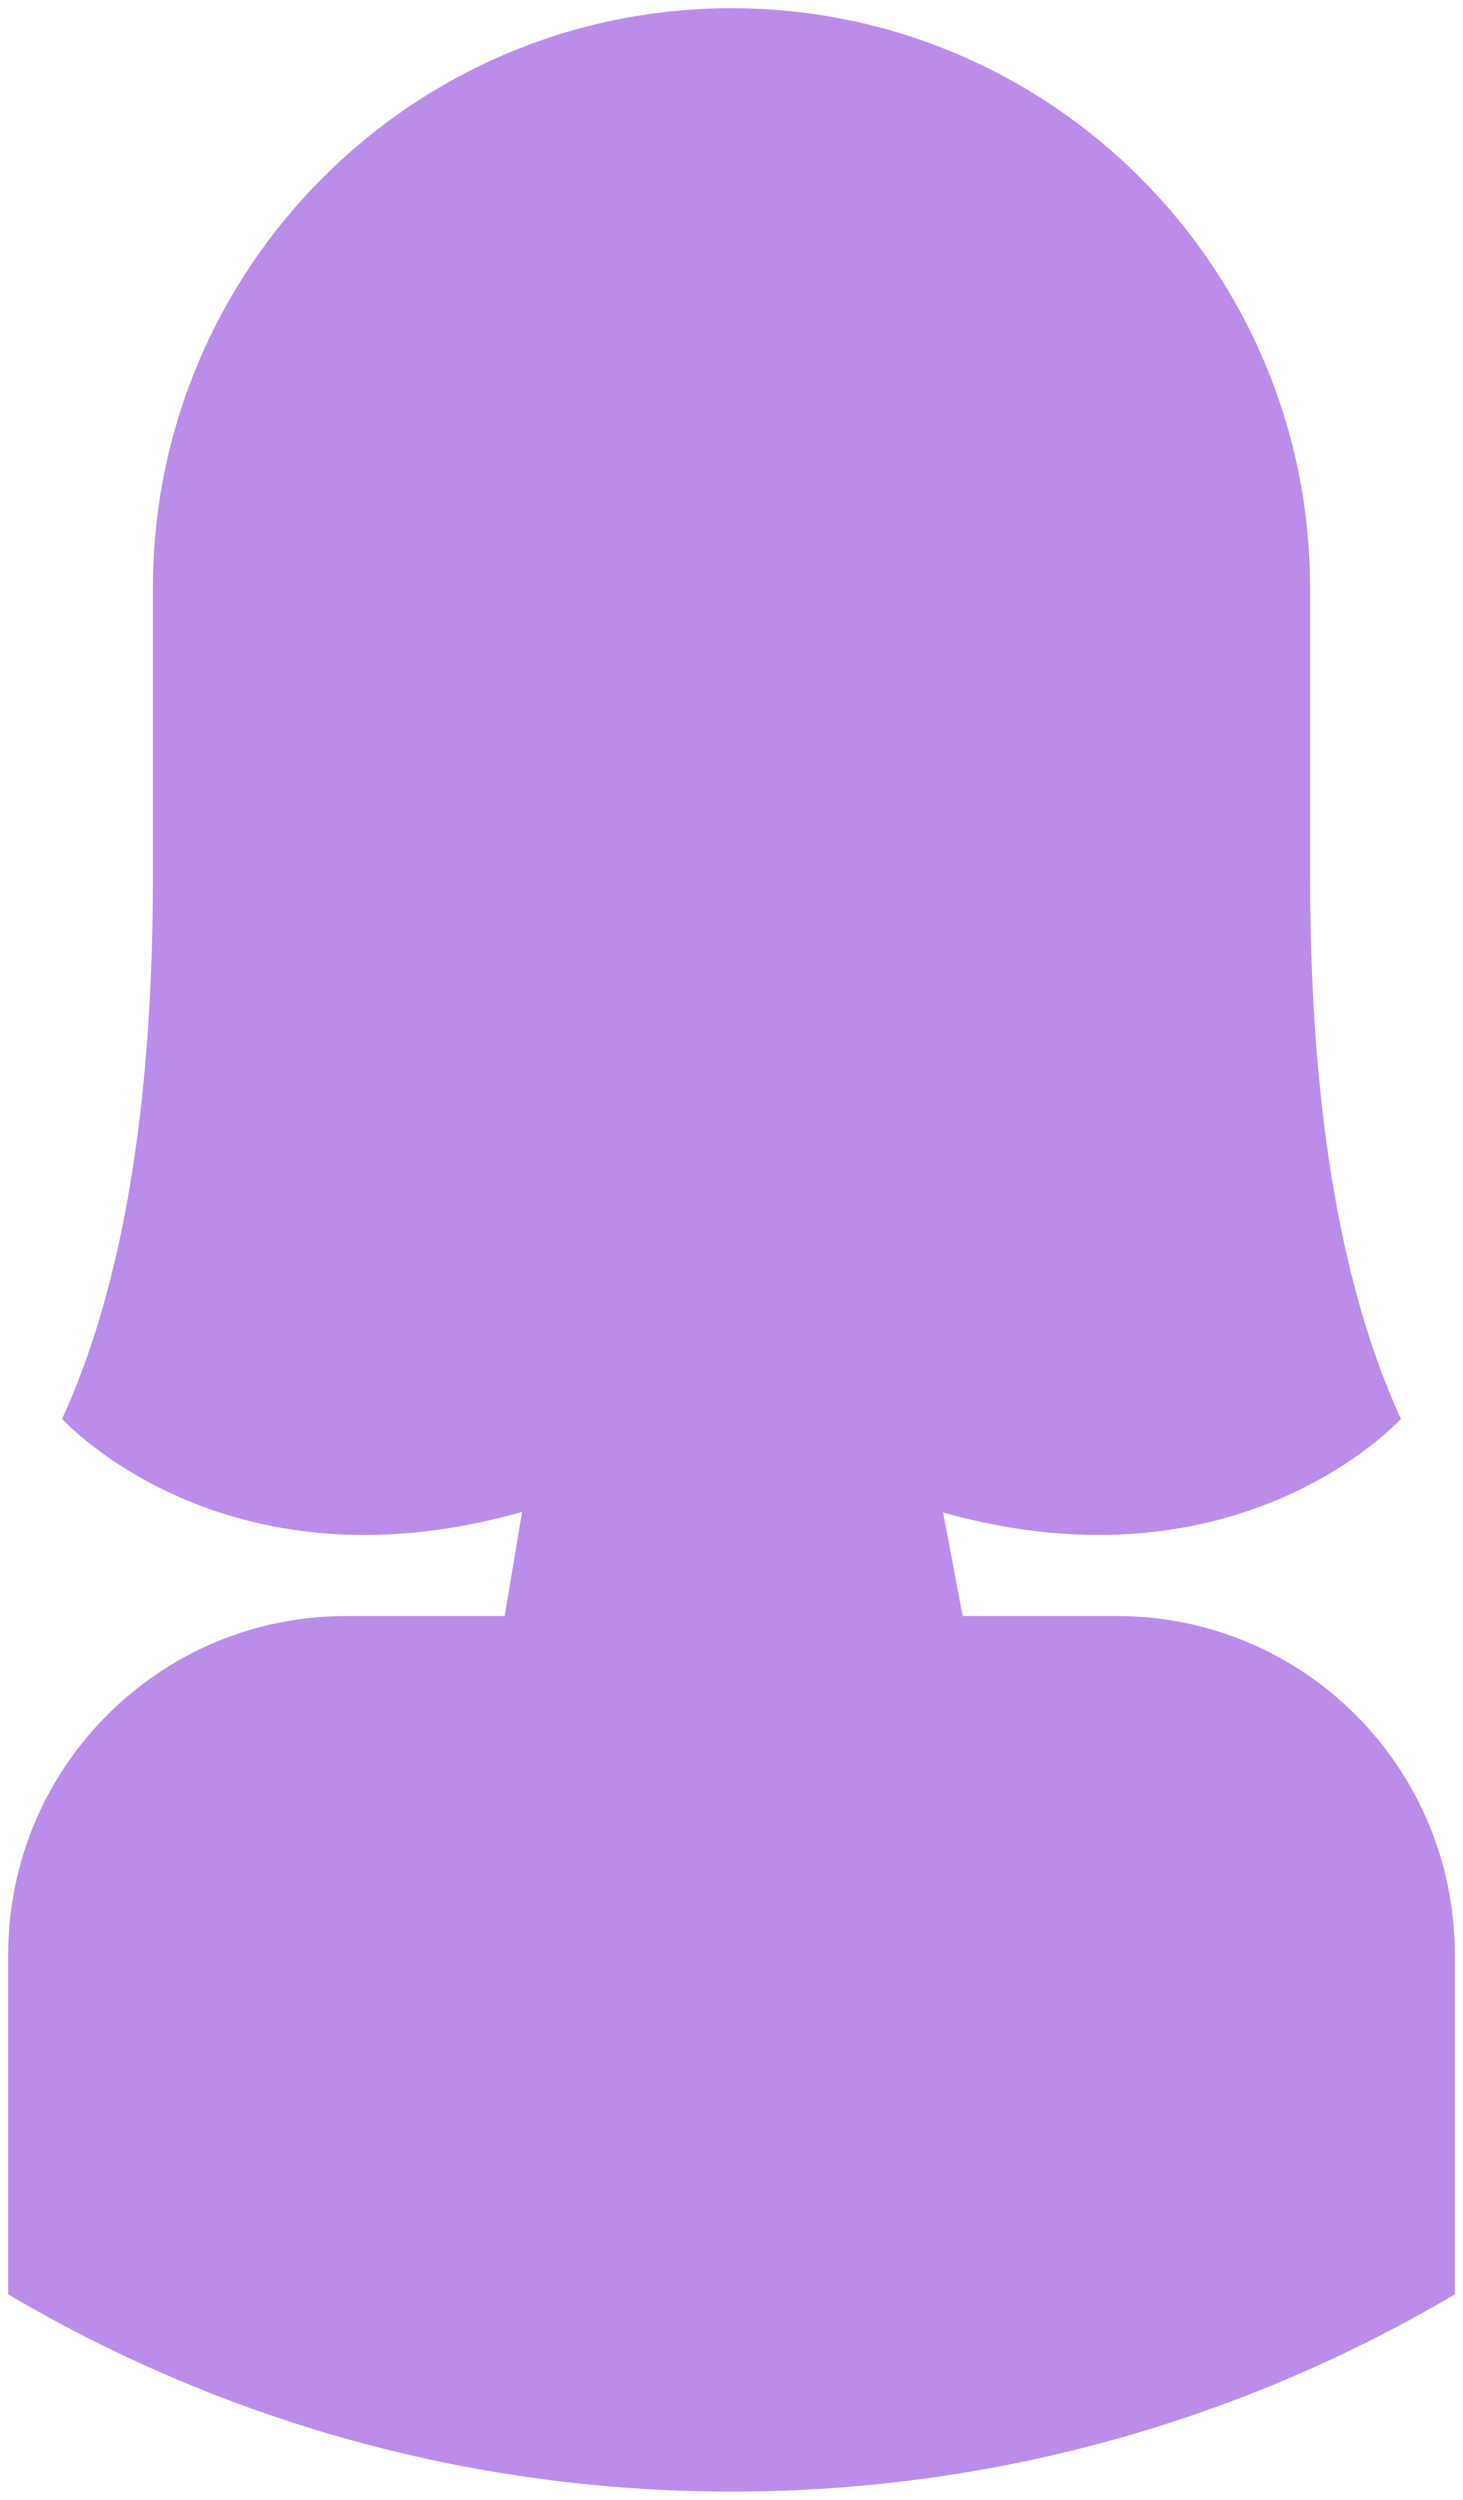 <svg width="89" height="152" viewBox="0 0 89 152" fill="none" xmlns="http://www.w3.org/2000/svg">
<path d="M88.5 118.842V139.507C75.598 147.127 60.56 151.5 44.502 151.5C28.443 151.5 13.402 147.127 0.5 139.507V118.842C0.5 107.479 9.692 98.264 21.032 98.264H30.7L31.762 91.931C13.543 97.115 3.78 86.271 3.78 86.271C6.283 80.813 9.301 71.055 9.301 53.417V35.776C9.301 26.032 13.239 17.215 19.609 10.831C25.979 4.447 34.777 0.5 44.498 0.5H44.501C63.938 0.5 79.699 16.292 79.699 35.776V53.417C79.699 71.055 82.717 80.813 85.22 86.271C85.22 86.271 75.504 97.061 57.373 91.967L58.561 98.264H67.967C79.308 98.264 88.5 107.479 88.5 118.842Z" fill="#B98DE9"/>
</svg>

